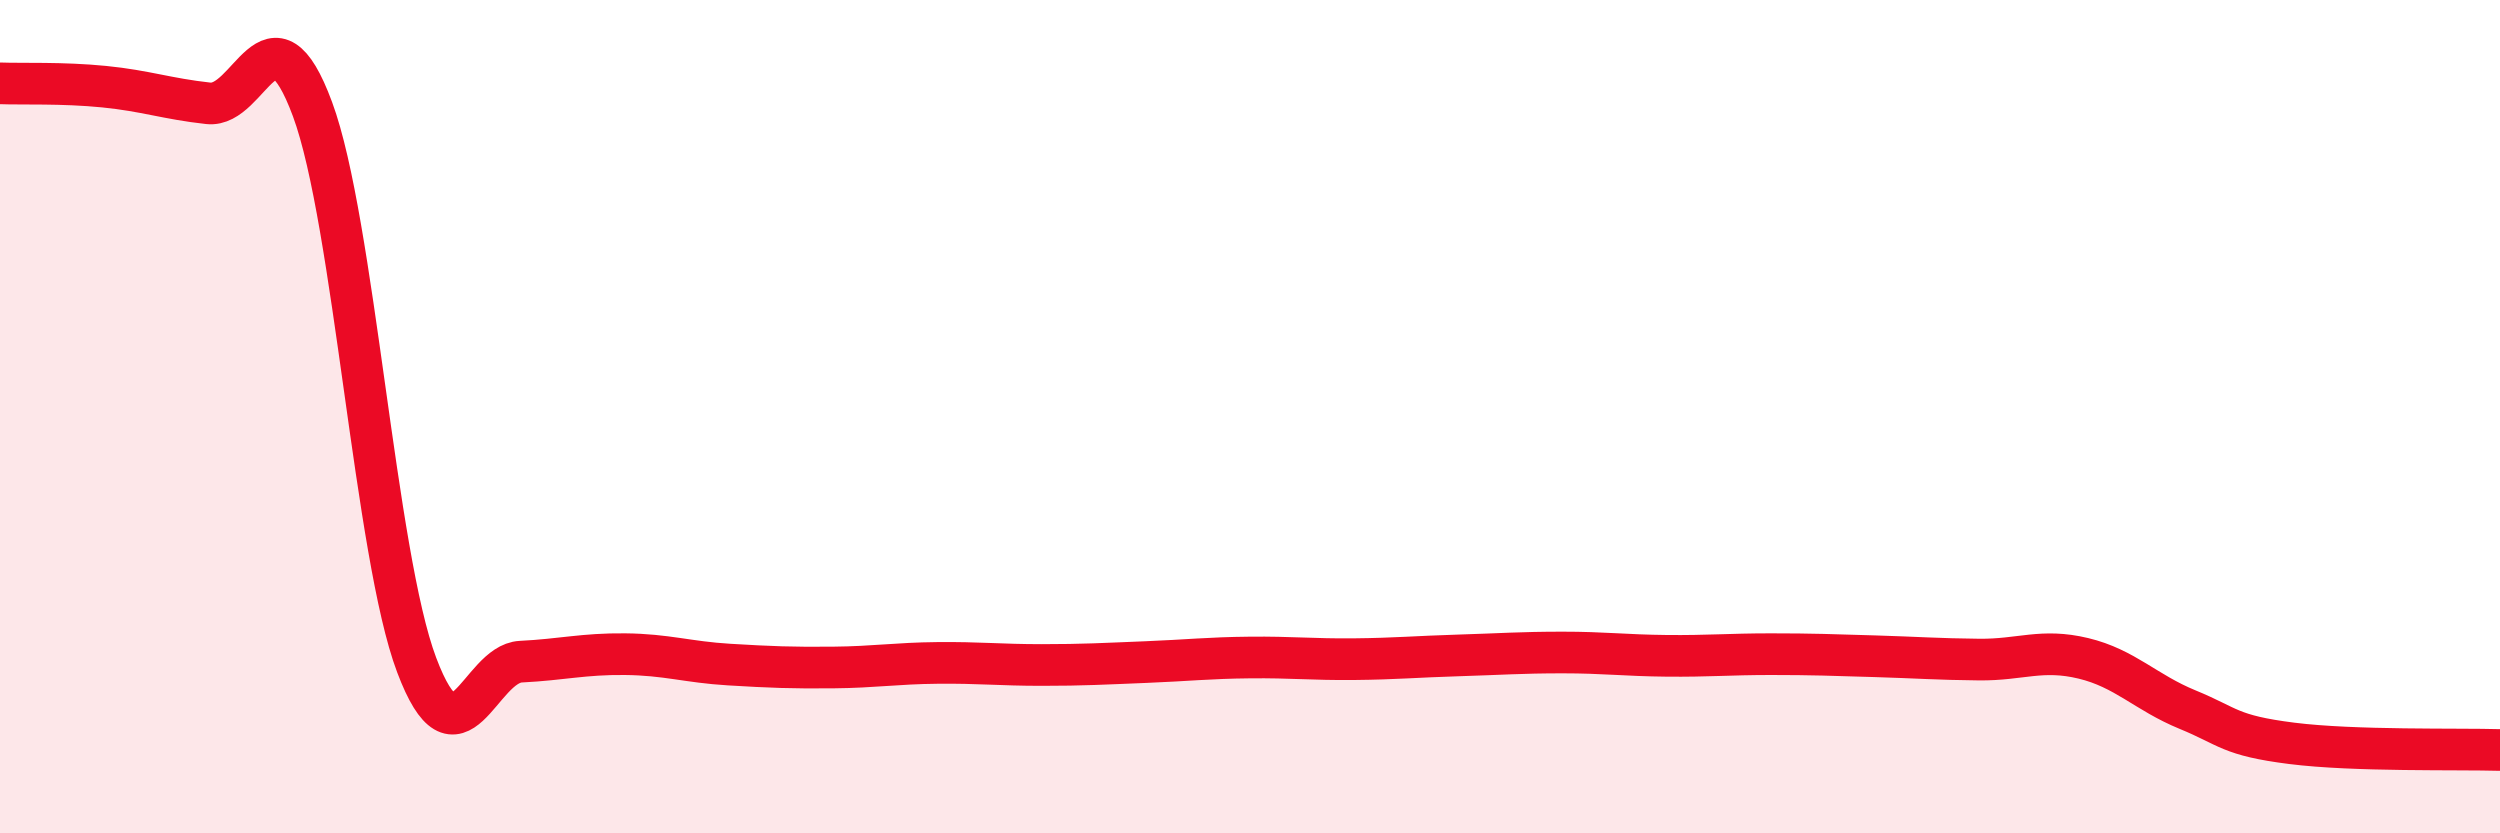 
    <svg width="60" height="20" viewBox="0 0 60 20" xmlns="http://www.w3.org/2000/svg">
      <path
        d="M 0,2 C 0.5,2.02 1.5,1.98 2.5,2.08 C 3.5,2.18 4,2.37 5,2.48 C 6,2.59 6.5,-0.08 7.5,2.62 C 8.5,5.32 9,13.31 10,15.96 C 11,18.61 11.5,15.93 12.5,15.88 C 13.5,15.83 14,15.69 15,15.7 C 16,15.71 16.5,15.89 17.5,15.95 C 18.5,16.01 19,16.03 20,16.02 C 21,16.01 21.5,15.92 22.5,15.91 C 23.5,15.9 24,15.96 25,15.96 C 26,15.96 26.5,15.93 27.5,15.89 C 28.5,15.85 29,15.79 30,15.78 C 31,15.77 31.5,15.83 32.5,15.82 C 33.5,15.81 34,15.76 35,15.73 C 36,15.7 36.5,15.66 37.5,15.66 C 38.5,15.66 39,15.73 40,15.74 C 41,15.75 41.5,15.7 42.5,15.7 C 43.5,15.7 44,15.72 45,15.75 C 46,15.78 46.5,15.82 47.5,15.83 C 48.5,15.84 49,15.56 50,15.8 C 51,16.04 51.5,16.62 52.5,17.03 C 53.5,17.44 53.5,17.65 55,17.84 C 56.5,18.03 59,17.97 60,18L60 20L0 20Z"
        fill="#EB0A25"
        opacity="0.1"
        stroke-linecap="round"
        stroke-linejoin="round"
      />
      <path
        d="M 0,2 C 0.5,2.02 1.5,1.98 2.5,2.08 C 3.5,2.18 4,2.37 5,2.48 C 6,2.59 6.5,-0.08 7.5,2.62 C 8.5,5.32 9,13.31 10,15.96 C 11,18.61 11.5,15.93 12.5,15.88 C 13.5,15.83 14,15.69 15,15.7 C 16,15.71 16.5,15.89 17.5,15.95 C 18.5,16.01 19,16.03 20,16.02 C 21,16.01 21.5,15.92 22.5,15.91 C 23.5,15.9 24,15.96 25,15.96 C 26,15.96 26.5,15.93 27.5,15.89 C 28.5,15.85 29,15.79 30,15.78 C 31,15.77 31.5,15.83 32.5,15.82 C 33.5,15.81 34,15.76 35,15.73 C 36,15.7 36.5,15.66 37.5,15.66 C 38.5,15.66 39,15.73 40,15.74 C 41,15.75 41.5,15.7 42.5,15.7 C 43.5,15.7 44,15.72 45,15.75 C 46,15.78 46.5,15.82 47.5,15.83 C 48.5,15.84 49,15.56 50,15.8 C 51,16.04 51.5,16.62 52.5,17.03 C 53.5,17.44 53.5,17.65 55,17.84 C 56.5,18.03 59,17.97 60,18"
        stroke="#EB0A25"
        stroke-width="1"
        fill="none"
        stroke-linecap="round"
        stroke-linejoin="round"
      />
    </svg>
  